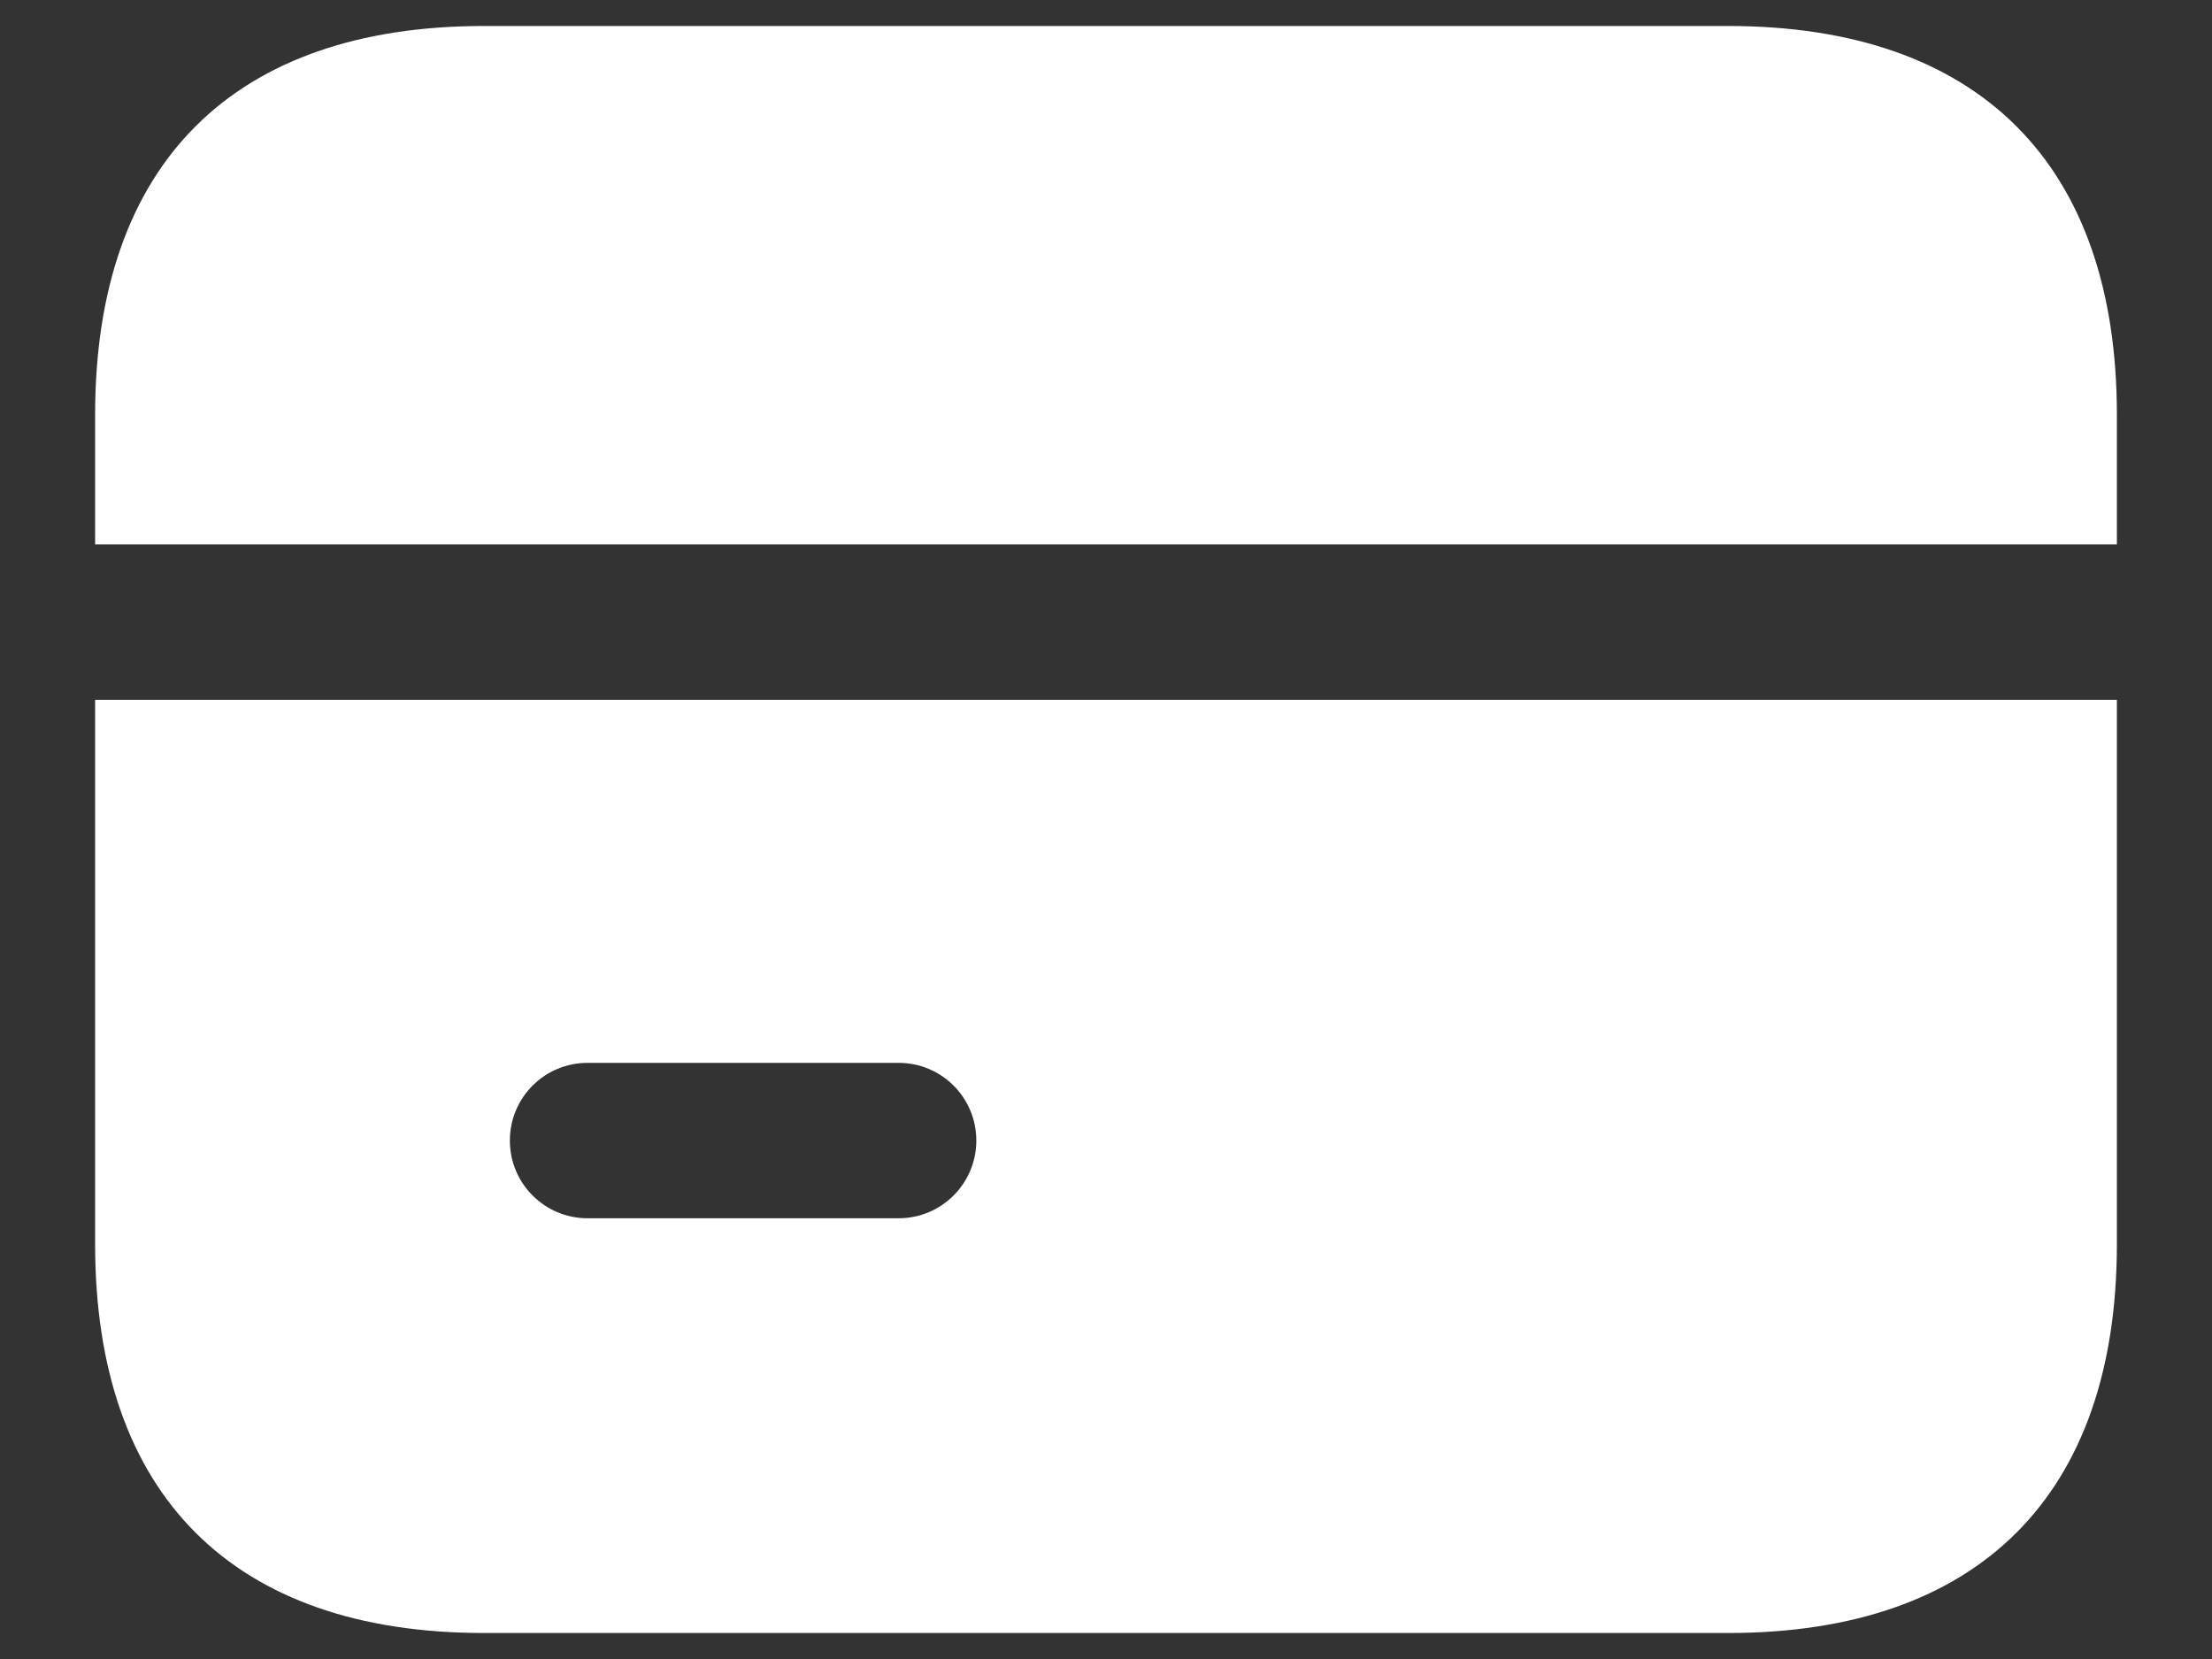 <svg width="16" height="12" viewBox="0 0 16 12" fill="none" xmlns="http://www.w3.org/2000/svg">
<rect x="0" y="0" width="16" height="12" fill="#333333" stroke="none"/>
<path fill-rule="evenodd" clip-rule="evenodd" d="M12.5 0.188H3.5C1.687 0.188 0.688 1.187 0.688 3V3.938H15.312V3C15.312 1.187 14.313 0.188 12.5 0.188ZM15.312 5.062H0.688V9C0.688 10.813 1.687 11.812 3.5 11.812H12.5C14.313 11.812 15.312 10.813 15.312 9V5.062ZM4.25 7.688C3.939 7.688 3.688 7.939 3.688 8.25C3.688 8.56 3.939 8.812 4.25 8.812H6.5C6.811 8.812 7.062 8.56 7.062 8.25C7.062 7.939 6.811 7.688 6.5 7.688H4.25Z" fill="white"/>
</svg>
